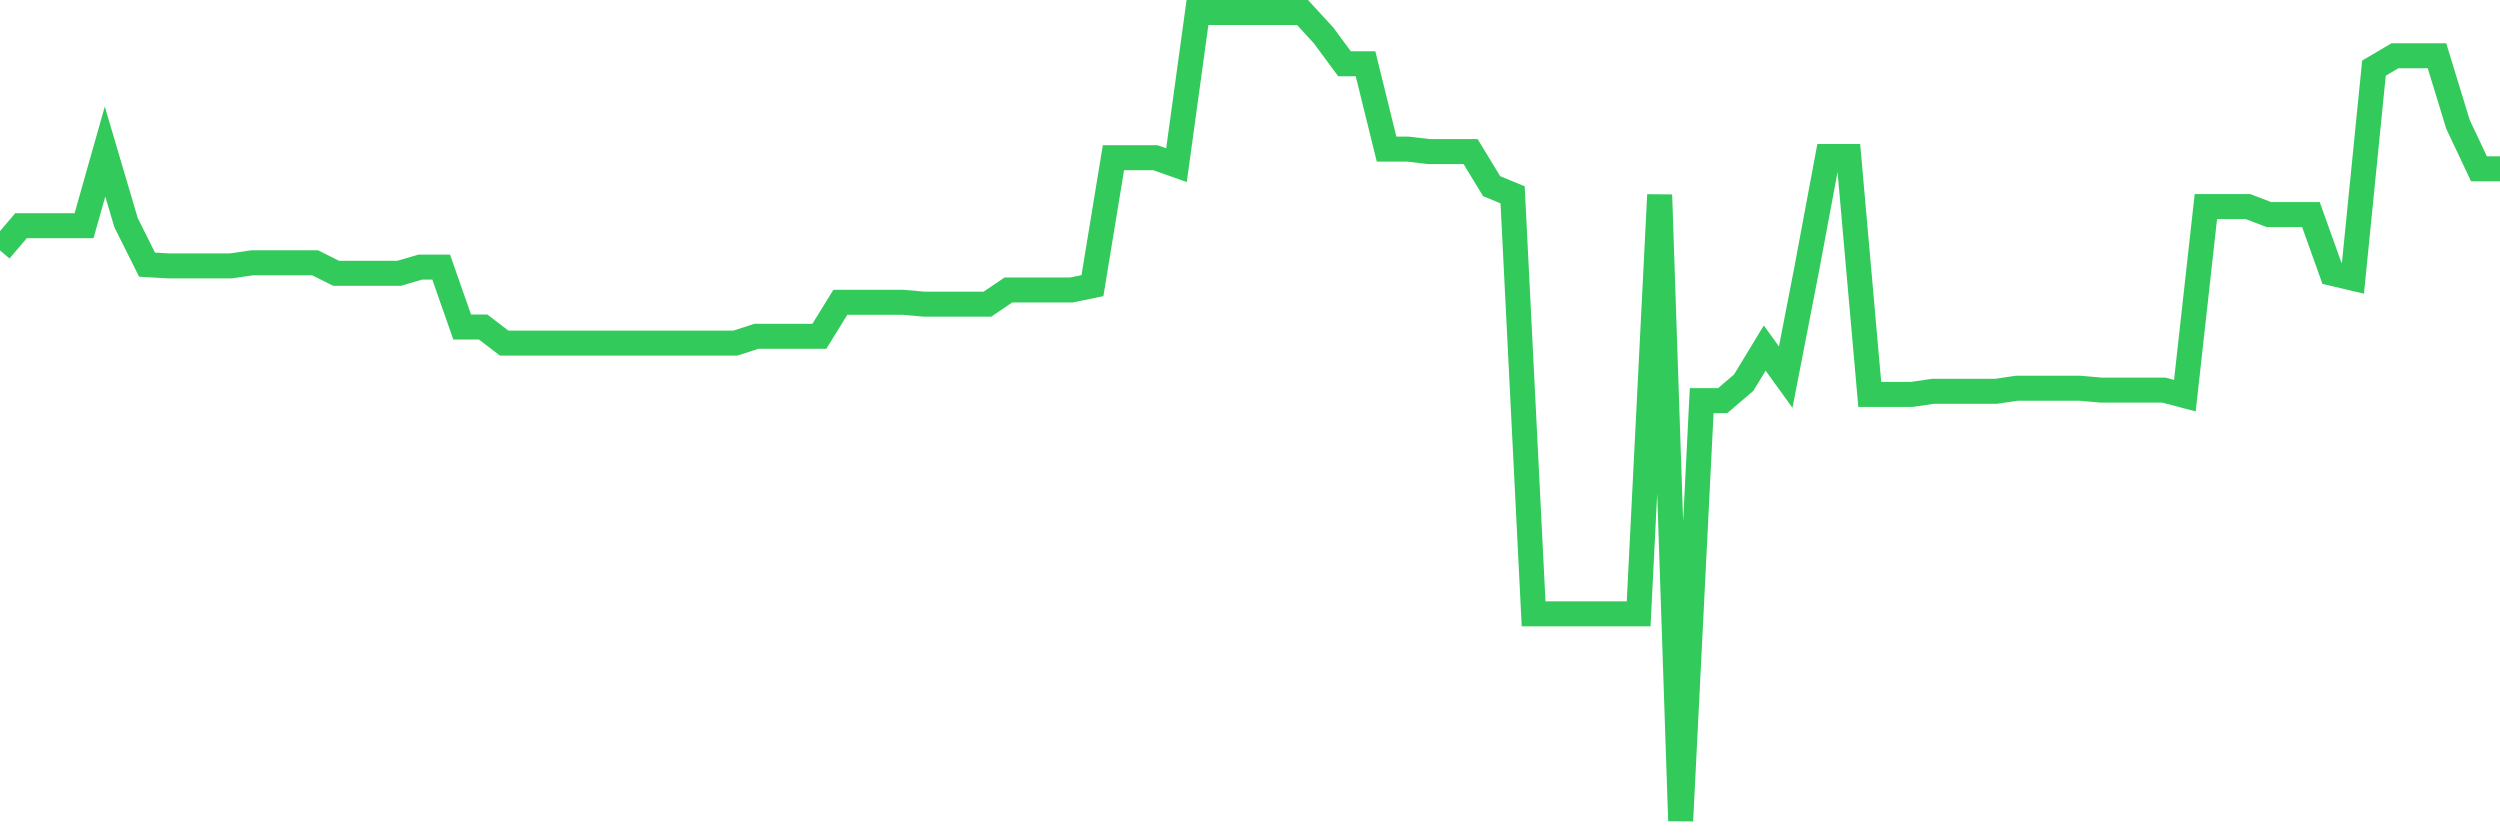 <svg
  xmlns="http://www.w3.org/2000/svg"
  xmlns:xlink="http://www.w3.org/1999/xlink"
  width="120"
  height="40"
  viewBox="0 0 120 40"
  preserveAspectRatio="none"
>
  <polyline
    points="0,12.02 1.008,10.834 2.017,10.834 3.025,10.834 4.034,10.834 5.042,7.274 6.05,10.686 7.059,12.703 8.067,12.762 9.076,12.762 10.084,12.762 11.092,12.762 12.101,12.614 13.109,12.614 14.118,12.614 15.126,12.614 16.134,13.118 17.143,13.118 18.151,13.118 19.16,13.118 20.168,12.821 21.176,12.821 22.185,15.699 23.193,15.699 24.202,16.47 25.21,16.47 26.218,16.47 27.227,16.47 28.235,16.47 29.244,16.47 30.252,16.47 31.261,16.47 32.269,16.47 33.277,16.47 34.286,16.47 35.294,16.47 36.303,16.144 37.311,16.144 38.319,16.144 39.328,16.144 40.336,14.512 41.345,14.512 42.353,14.512 43.361,14.512 44.37,14.601 45.378,14.601 46.387,14.601 47.395,14.601 48.403,13.919 49.412,13.919 50.42,13.919 51.429,13.919 52.437,13.711 53.445,7.571 54.454,7.571 55.462,7.571 56.471,7.927 57.479,0.6 58.487,0.6 59.496,0.6 60.504,0.6 61.513,0.6 62.521,0.6 63.529,1.698 64.538,3.062 65.546,3.062 66.555,7.156 67.563,7.156 68.571,7.274 69.58,7.274 70.588,7.274 71.597,8.935 72.605,9.351 73.613,29.463 74.622,29.463 75.63,29.463 76.639,29.463 77.647,29.463 78.655,29.463 79.664,9.351 80.672,39.4 81.681,19.229 82.689,19.229 83.697,18.369 84.706,16.707 85.714,18.102 86.723,12.91 87.731,7.512 88.739,7.512 89.748,18.932 90.756,18.932 91.765,18.932 92.773,18.784 93.782,18.784 94.79,18.784 95.798,18.784 96.807,18.635 97.815,18.635 98.824,18.635 99.832,18.635 100.84,18.724 101.849,18.724 102.857,18.724 103.866,18.724 104.874,18.991 105.882,9.914 106.891,9.914 107.899,9.914 108.908,10.3 109.916,10.3 110.924,10.3 111.933,13.118 112.941,13.355 113.95,3.27 114.958,2.676 115.966,2.676 116.975,2.676 117.983,5.969 118.992,8.105 120,8.105"
    fill="none"
    stroke="#32ca5b"
    stroke-width="1.2"
  >
  </polyline>
</svg>